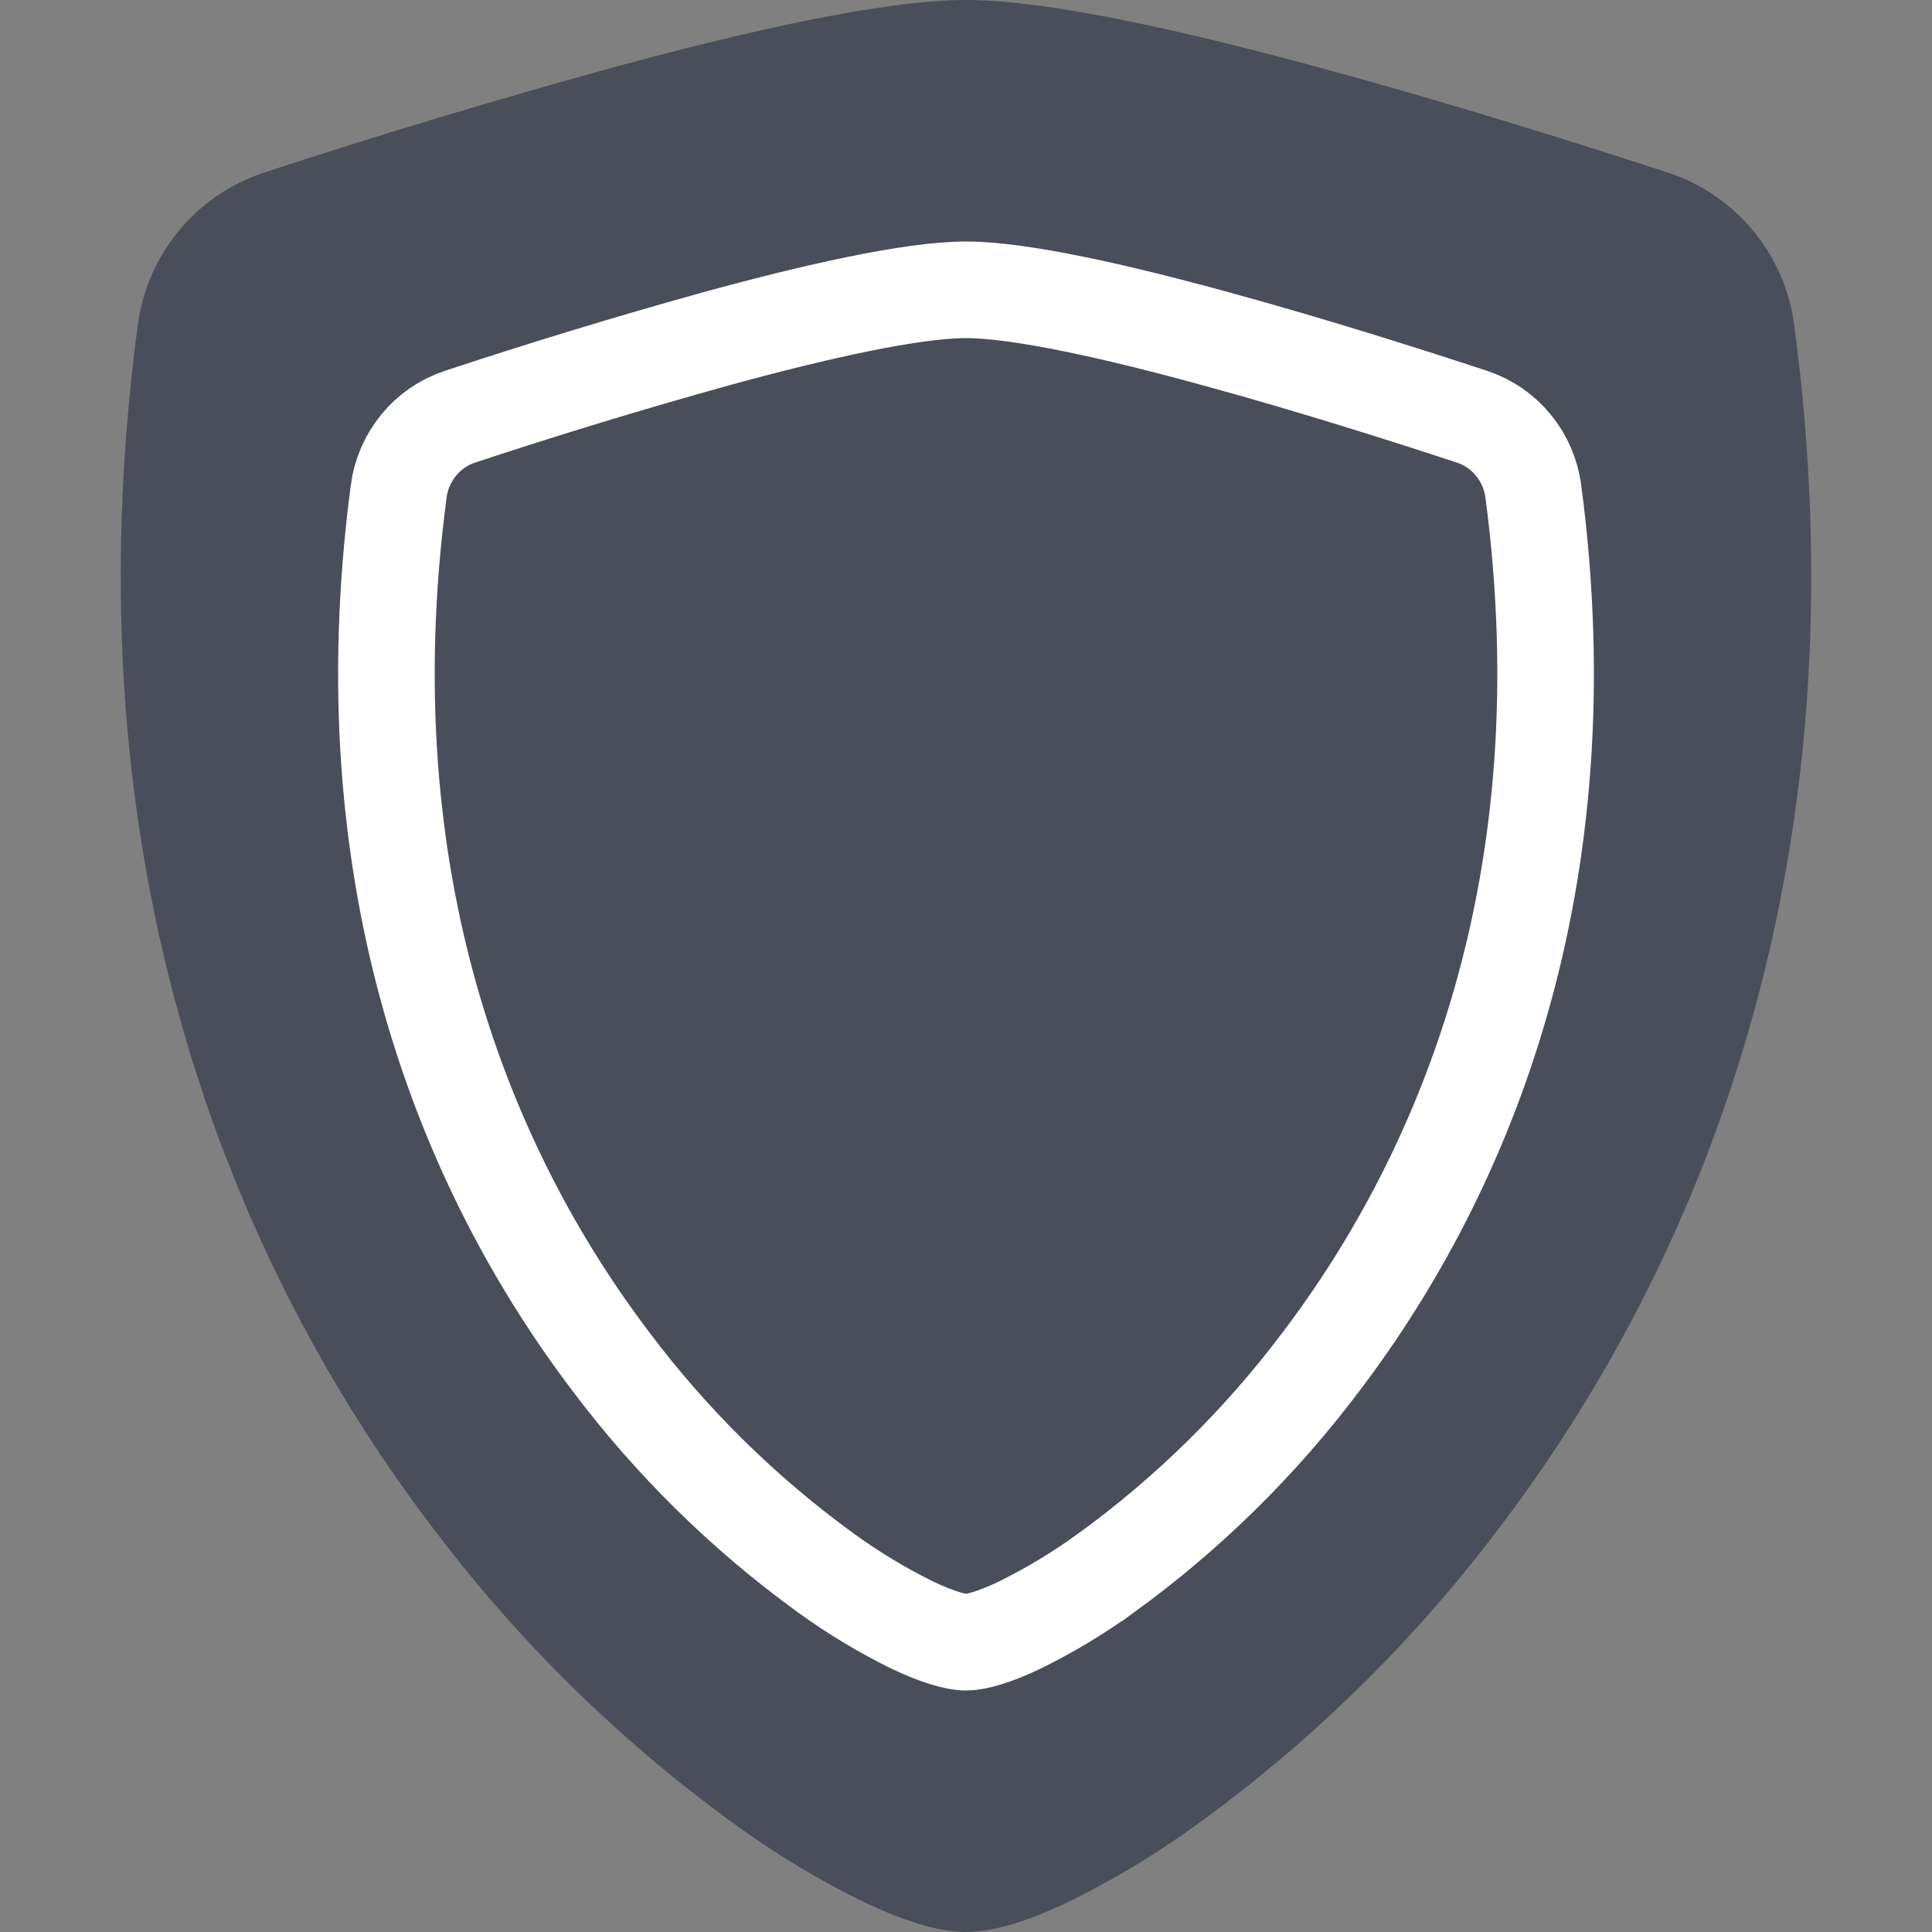 <svg width="64" height="64" viewBox="0 0 64 64" fill="none" xmlns="http://www.w3.org/2000/svg">
<rect x="0" y="0" width="64" height="64" fill="#808080" stroke="none"/>
<g id="bi:shield-fill">
<path id="Vector" d="M20.288 2.24C24.628 1.06 29.24 0 32 0C34.76 0 39.372 1.06 43.712 2.24C48.152 3.44 52.628 4.86 55.26 5.72C56.361 6.083 57.336 6.75 58.075 7.643C58.813 8.536 59.285 9.619 59.436 10.768C61.82 28.676 56.288 41.948 49.576 50.728C46.73 54.484 43.336 57.791 39.508 60.54C38.184 61.491 36.782 62.328 35.316 63.04C34.196 63.568 32.992 64 32 64C31.008 64 29.808 63.568 28.684 63.04C27.218 62.328 25.816 61.491 24.492 60.54C20.664 57.791 17.27 54.484 14.424 50.728C7.712 41.948 2.18 28.676 4.564 10.768C4.715 9.619 5.187 8.536 5.925 7.643C6.664 6.75 7.64 6.083 8.74 5.72C12.561 4.467 16.411 3.307 20.288 2.24Z" fill="#4A4D5A"/>
<path id="Vector_2" d="M40.277 11.223L40.279 11.224C43.537 12.113 46.83 13.167 48.775 13.809C49.304 13.985 49.775 14.309 50.132 14.746C50.491 15.184 50.721 15.716 50.794 16.282L50.795 16.285C52.505 29.253 48.542 38.792 43.781 45.08L43.777 45.086C41.758 47.775 39.352 50.142 36.639 52.11L36.638 52.11C35.731 52.768 34.771 53.346 33.767 53.839C32.97 54.218 32.355 54.4 32 54.4C31.646 54.4 31.035 54.219 30.232 53.839C29.229 53.346 28.269 52.767 27.362 52.11L27.362 52.11C24.648 50.142 22.242 47.775 20.223 45.086L20.219 45.08C15.458 38.792 11.495 29.253 13.206 16.285L13.206 16.282C13.279 15.716 13.51 15.184 13.868 14.746C14.226 14.309 14.697 13.985 15.226 13.808C18.038 12.877 20.872 12.015 23.726 11.222C26.986 10.328 30.202 9.6 32 9.6C33.799 9.6 37.016 10.328 40.277 11.223Z" fill="#4A4D5A" stroke="white" stroke-width="3.2"/>
</g>
</svg>
